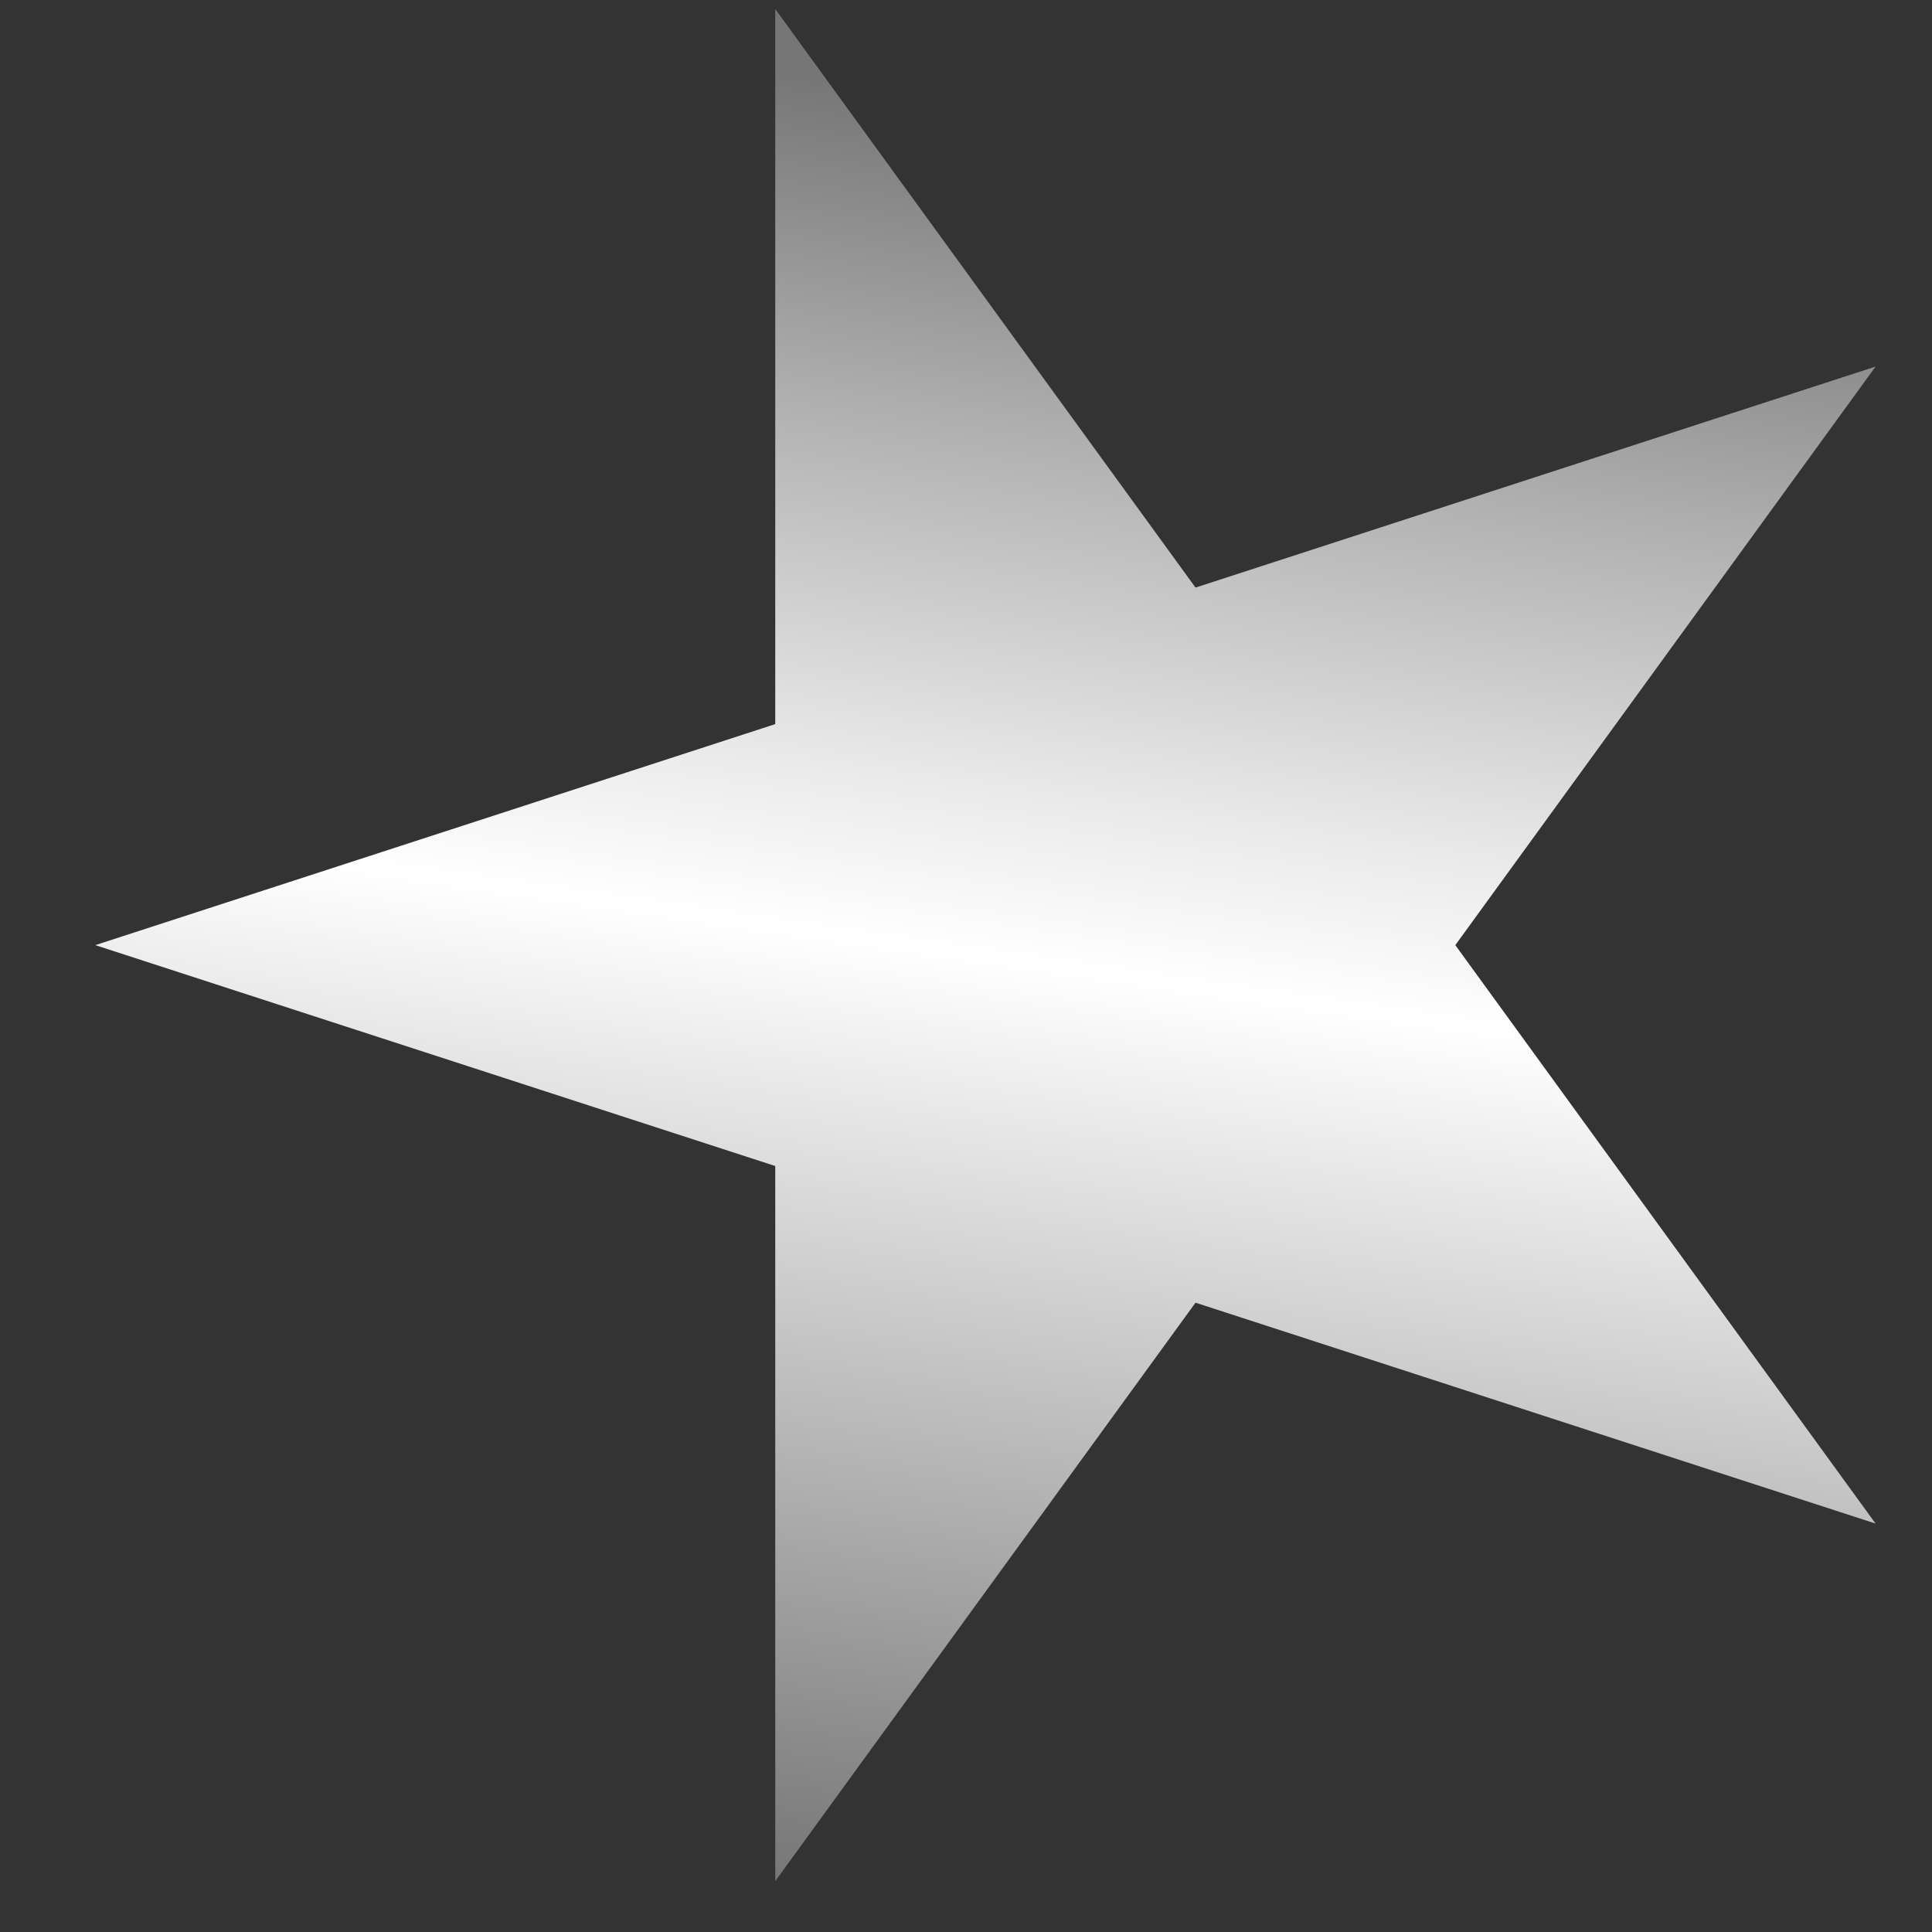 <svg width="15" height="15" viewBox="0 0 15 15" fill="none" xmlns="http://www.w3.org/2000/svg">
<rect x="0" y="0" width="15" height="15" fill="#333333" stroke="none"/>
<path d="M0.74 7.338L6.019 5.622V0.07L9.282 4.562L14.562 2.846L11.299 7.338L14.562 11.829L9.282 10.114L6.019 14.605V9.053L0.74 7.338Z" fill="url(#paint0_linear_31_204)"/>
<defs>
<linearGradient id="paint0_linear_31_204" x1="6.905" y1="14.734" x2="8.967" y2="0.497" gradientUnits="userSpaceOnUse">
<stop stop-color="#767676"/>
<stop offset="0.51" stop-color="white"/>
<stop offset="0.599" stop-color="#EAEAEA"/>
<stop offset="0.782" stop-color="#B3B3B3"/>
<stop offset="0.966" stop-color="#767676"/>
</linearGradient>
</defs>
</svg>
